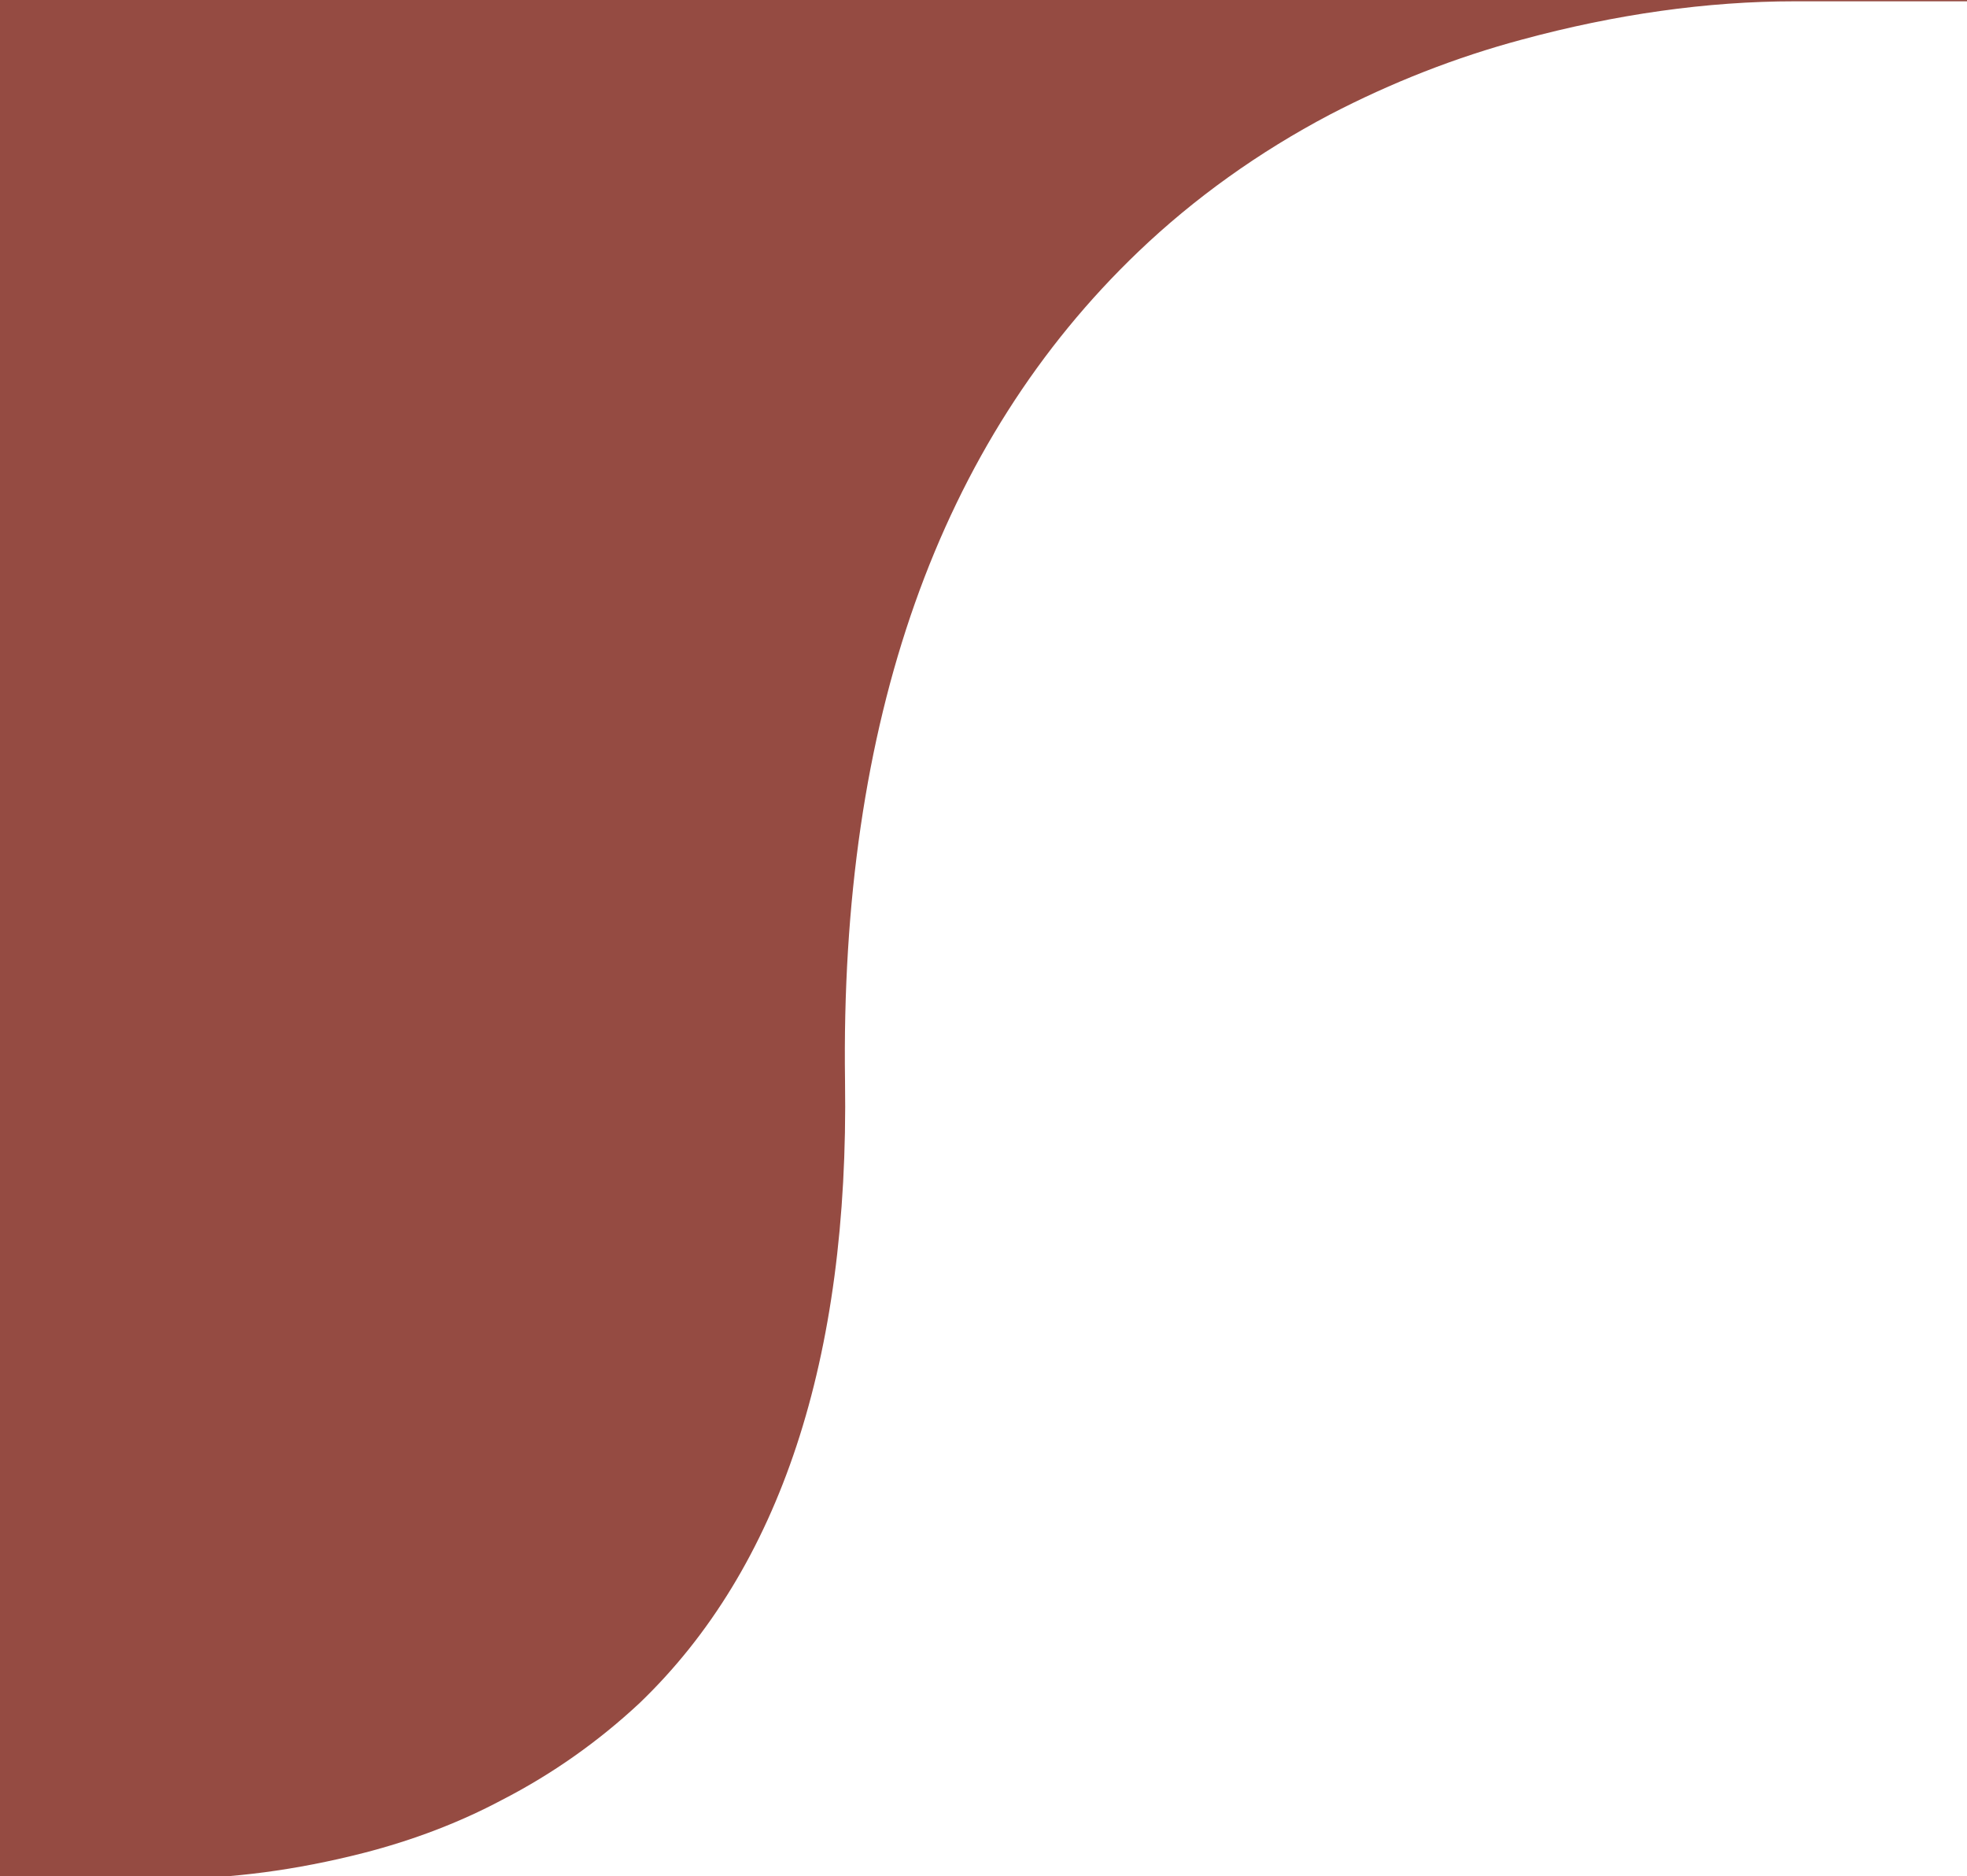 <svg xmlns="http://www.w3.org/2000/svg" id="Laag_1" data-name="Laag 1" viewBox="0 0 150.58 143.61"><defs><style>      .cls-1 {        fill: #954b42;      }    </style></defs><path class="cls-1" d="M-.04,143.8h13.03c4.72,0,9.7-.66,14.8-1.96,3.83-.98,7.41-2.35,10.62-4.06,3.84-1.97,7.39-4.47,10.57-7.44,10.74-10.32,16.02-26.32,15.71-47.57-.39-27.53,7.17-48.9,22.48-63.53,4.26-4.07,9.19-7.6,14.64-10.47,4.71-2.45,9.65-4.39,14.7-5.74,7.16-1.94,14.19-2.93,20.88-2.93h13.2V-3.9L-.04-4.05v143.84s0,4,0,4Z"></path></svg>